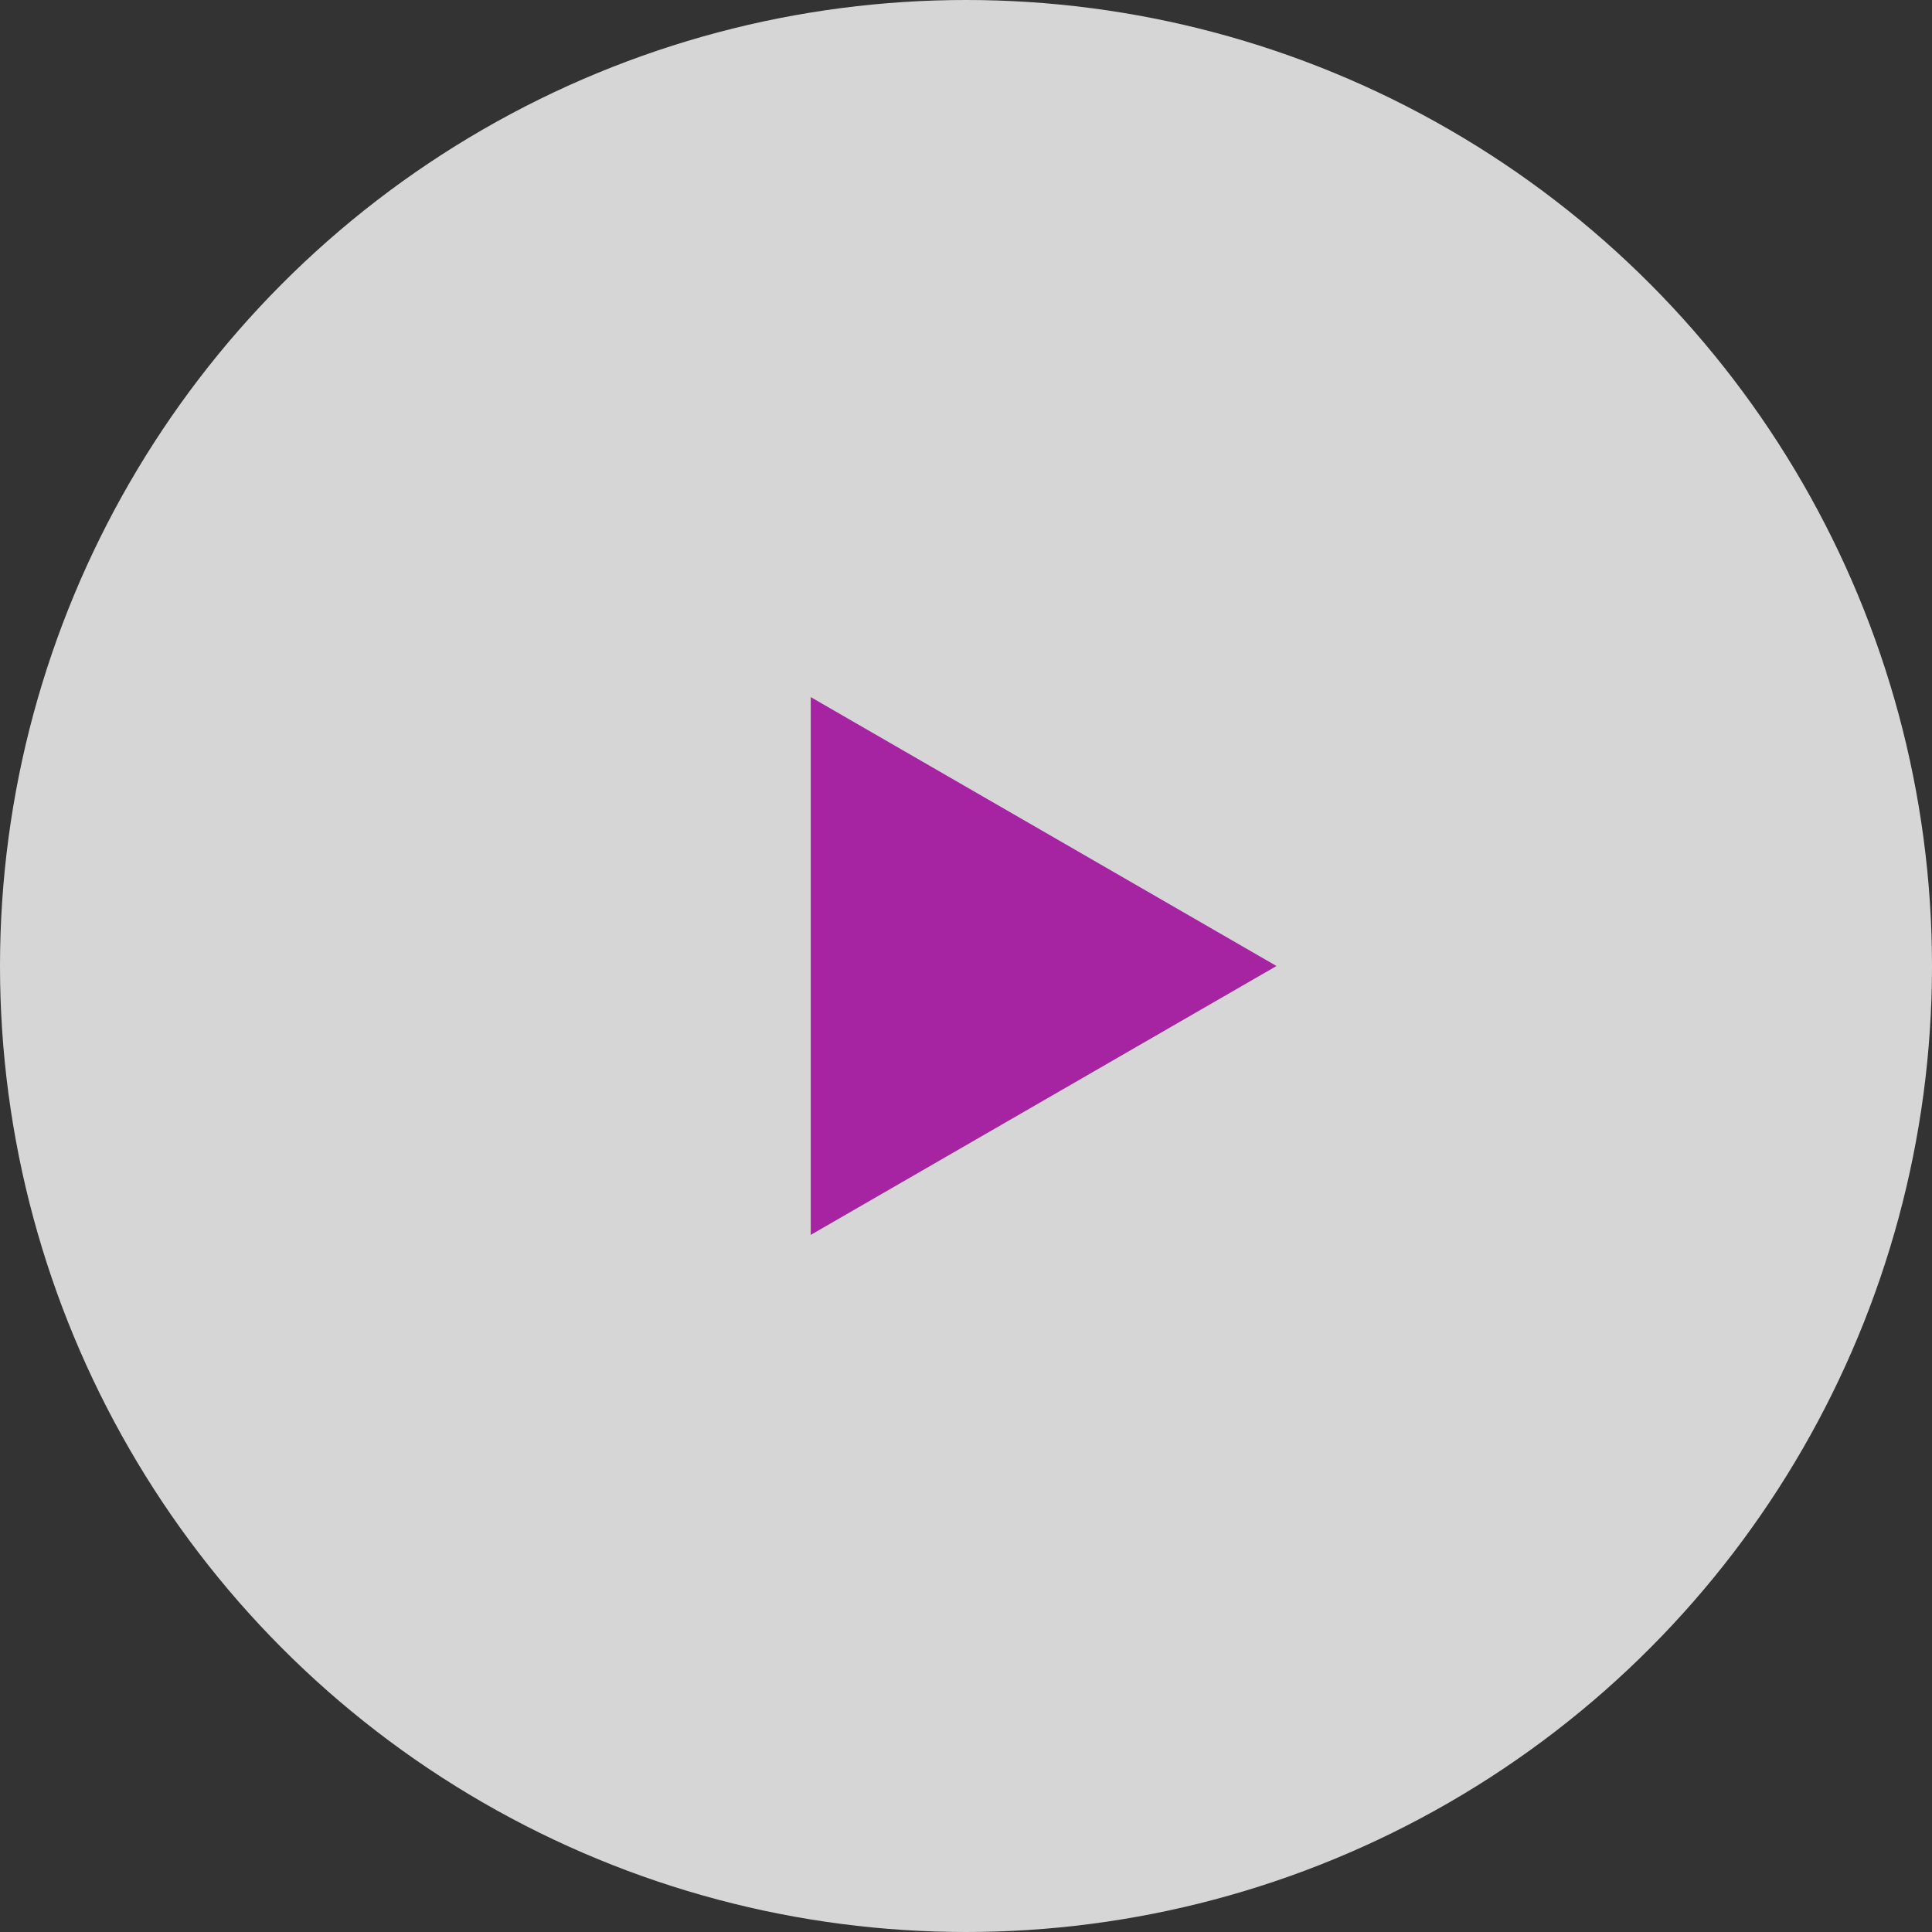 <svg width="56" height="56" viewBox="0 0 56 56" fill="none" xmlns="http://www.w3.org/2000/svg">
<rect x="0" y="0" width="56" height="56" fill="#333333" stroke="none"/>
<circle cx="28" cy="28" r="28" fill="white" fill-opacity="0.8"/>
<path d="M37 28L23.5 35.794L23.5 20.206L37 28Z" fill="#A624A1"/>
</svg>
